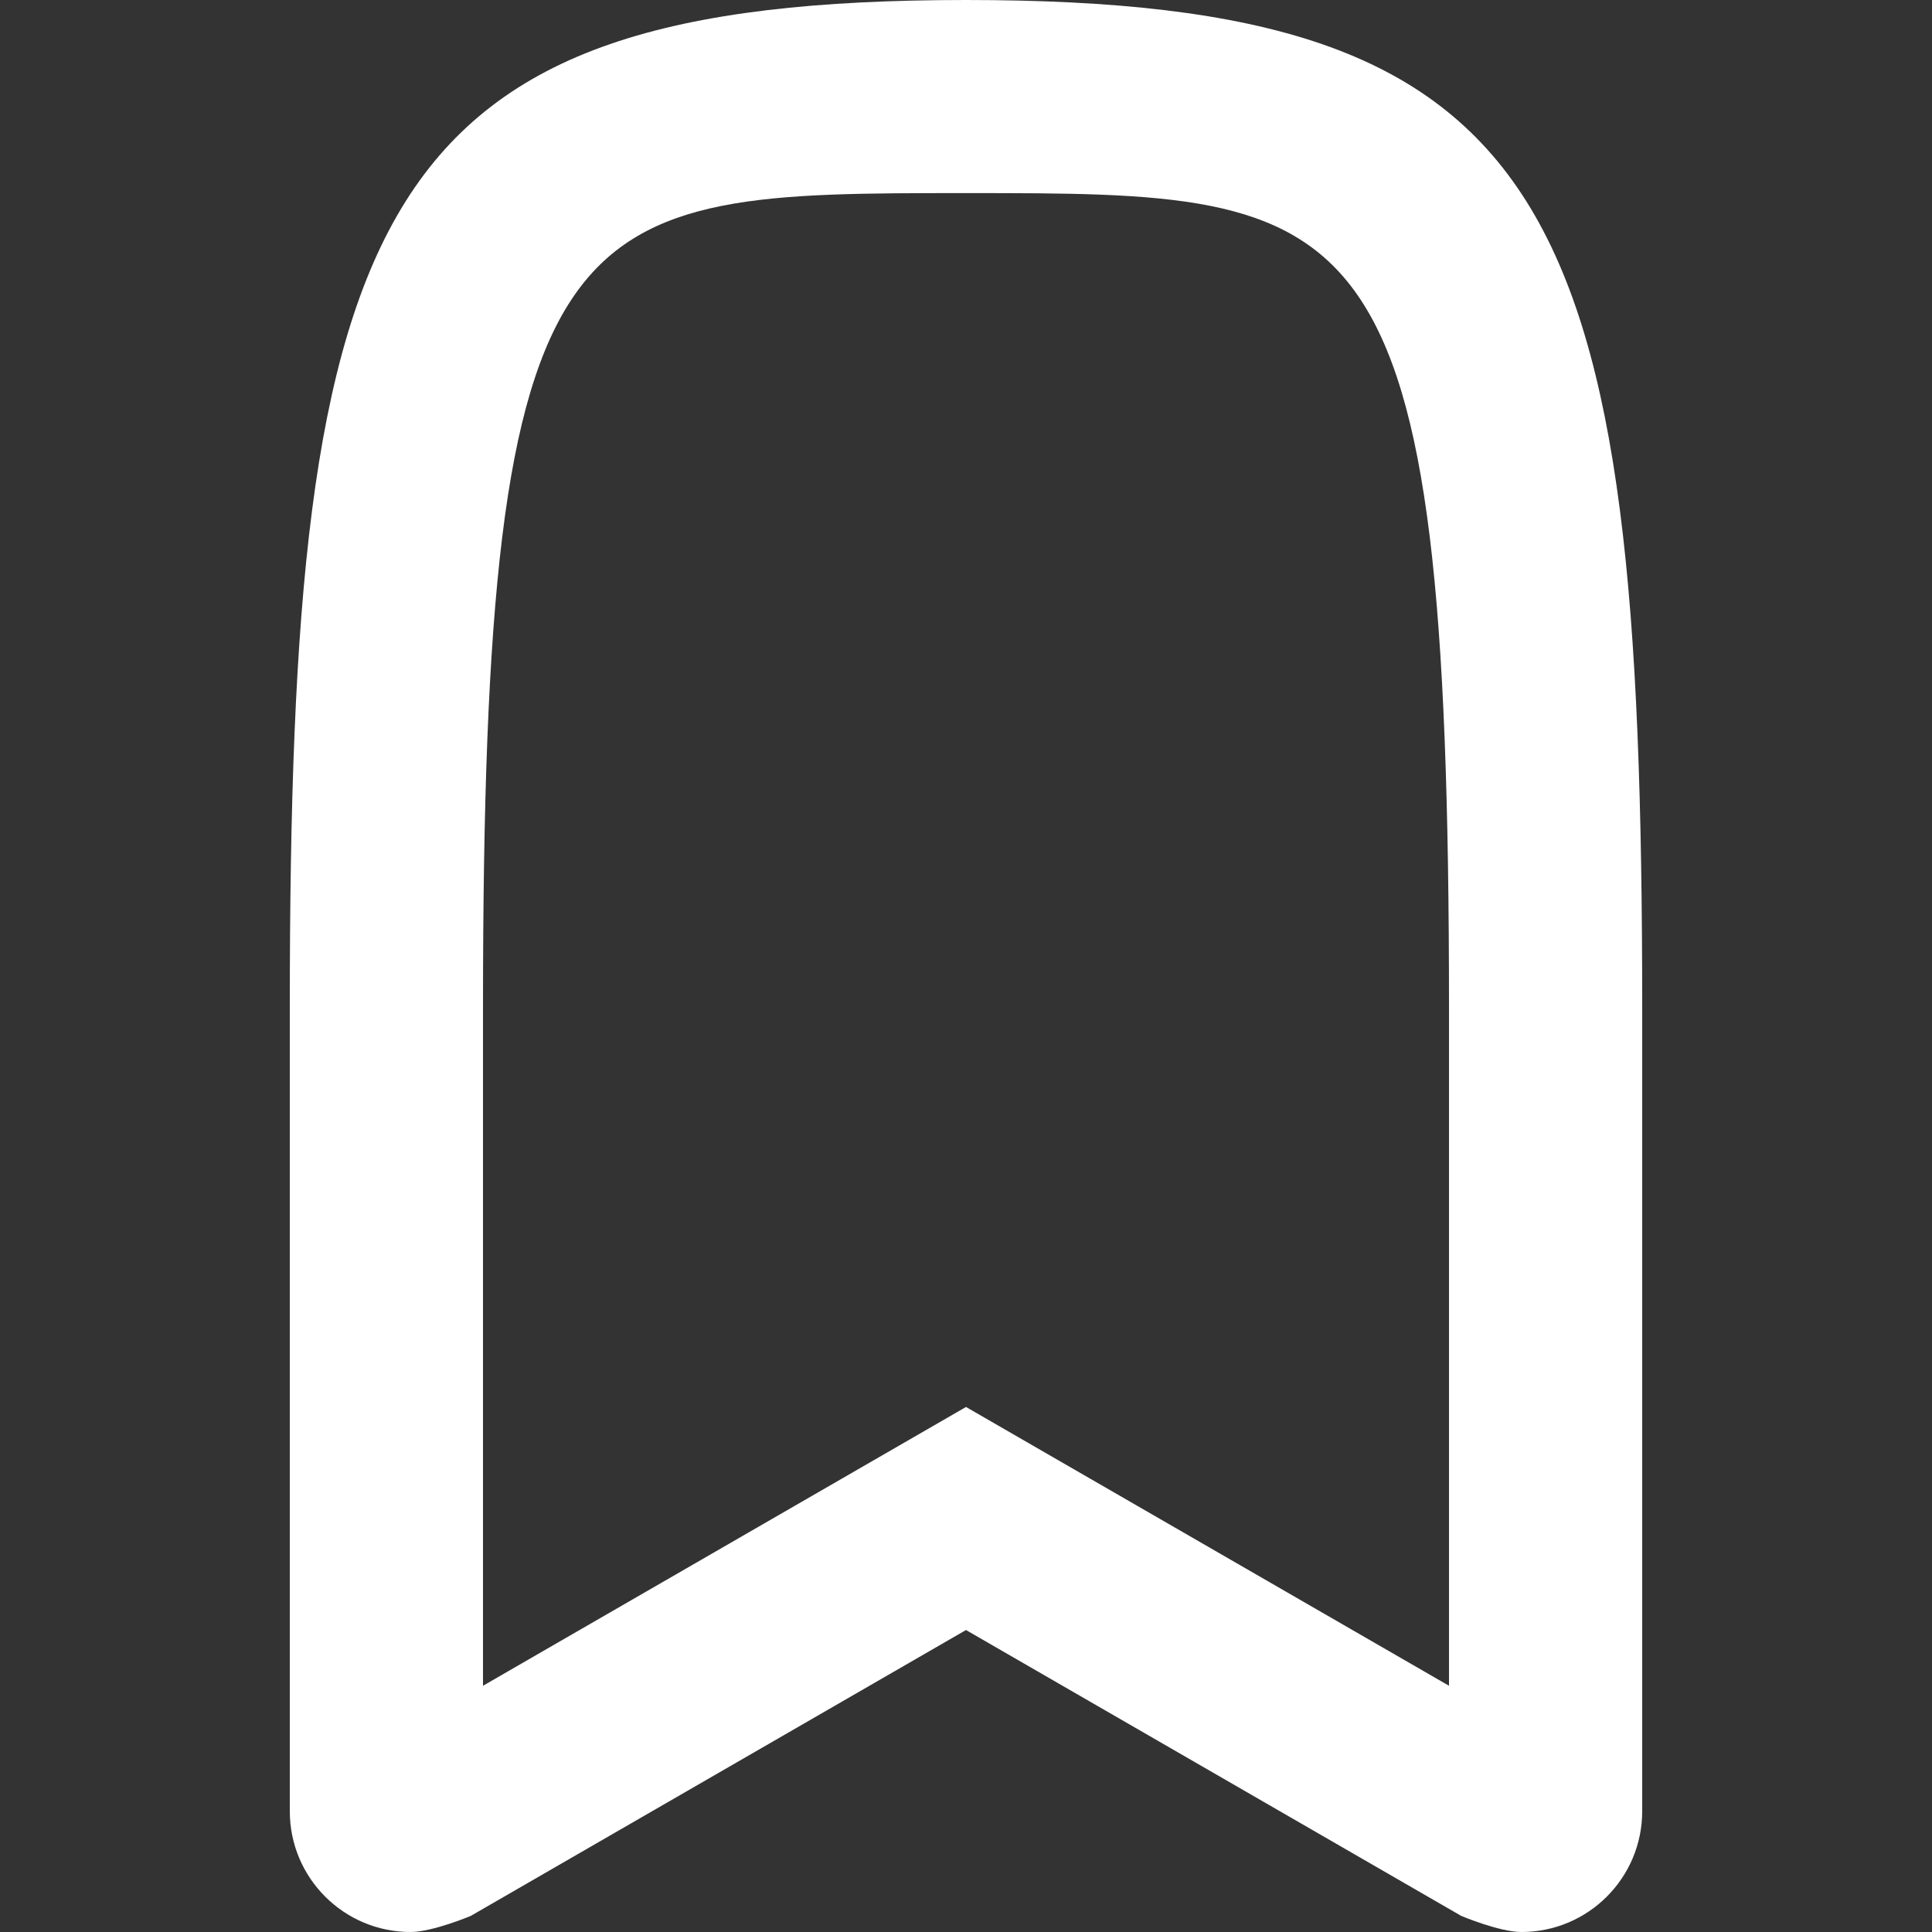 <svg xmlns="http://www.w3.org/2000/svg" width="20" height="20" viewBox="0 0 20 20"><rect x="0" y="0" width="20" height="20" fill="#333333" stroke="none"/><path d="M17 10.435V18.75C17 19.44 16.44 20 15.75 20C15.521 20 15.126 19.833 15.126 19.833L10 16.874L4.874 19.833C4.874 19.833 4.478 20 4.25 20C3.56 20 3 19.44 3 18.75V10.435C3 2.082 3.863 0 10 0C16.137 0 17 2.082 17 10.435ZM15 17.451V10.434C15 1.999 14.139 1.999 10 1.999C5.861 1.999 5 1.999 5 10.434V17.451L10 14.565L15 17.451Z" fill="#fff"/></svg>